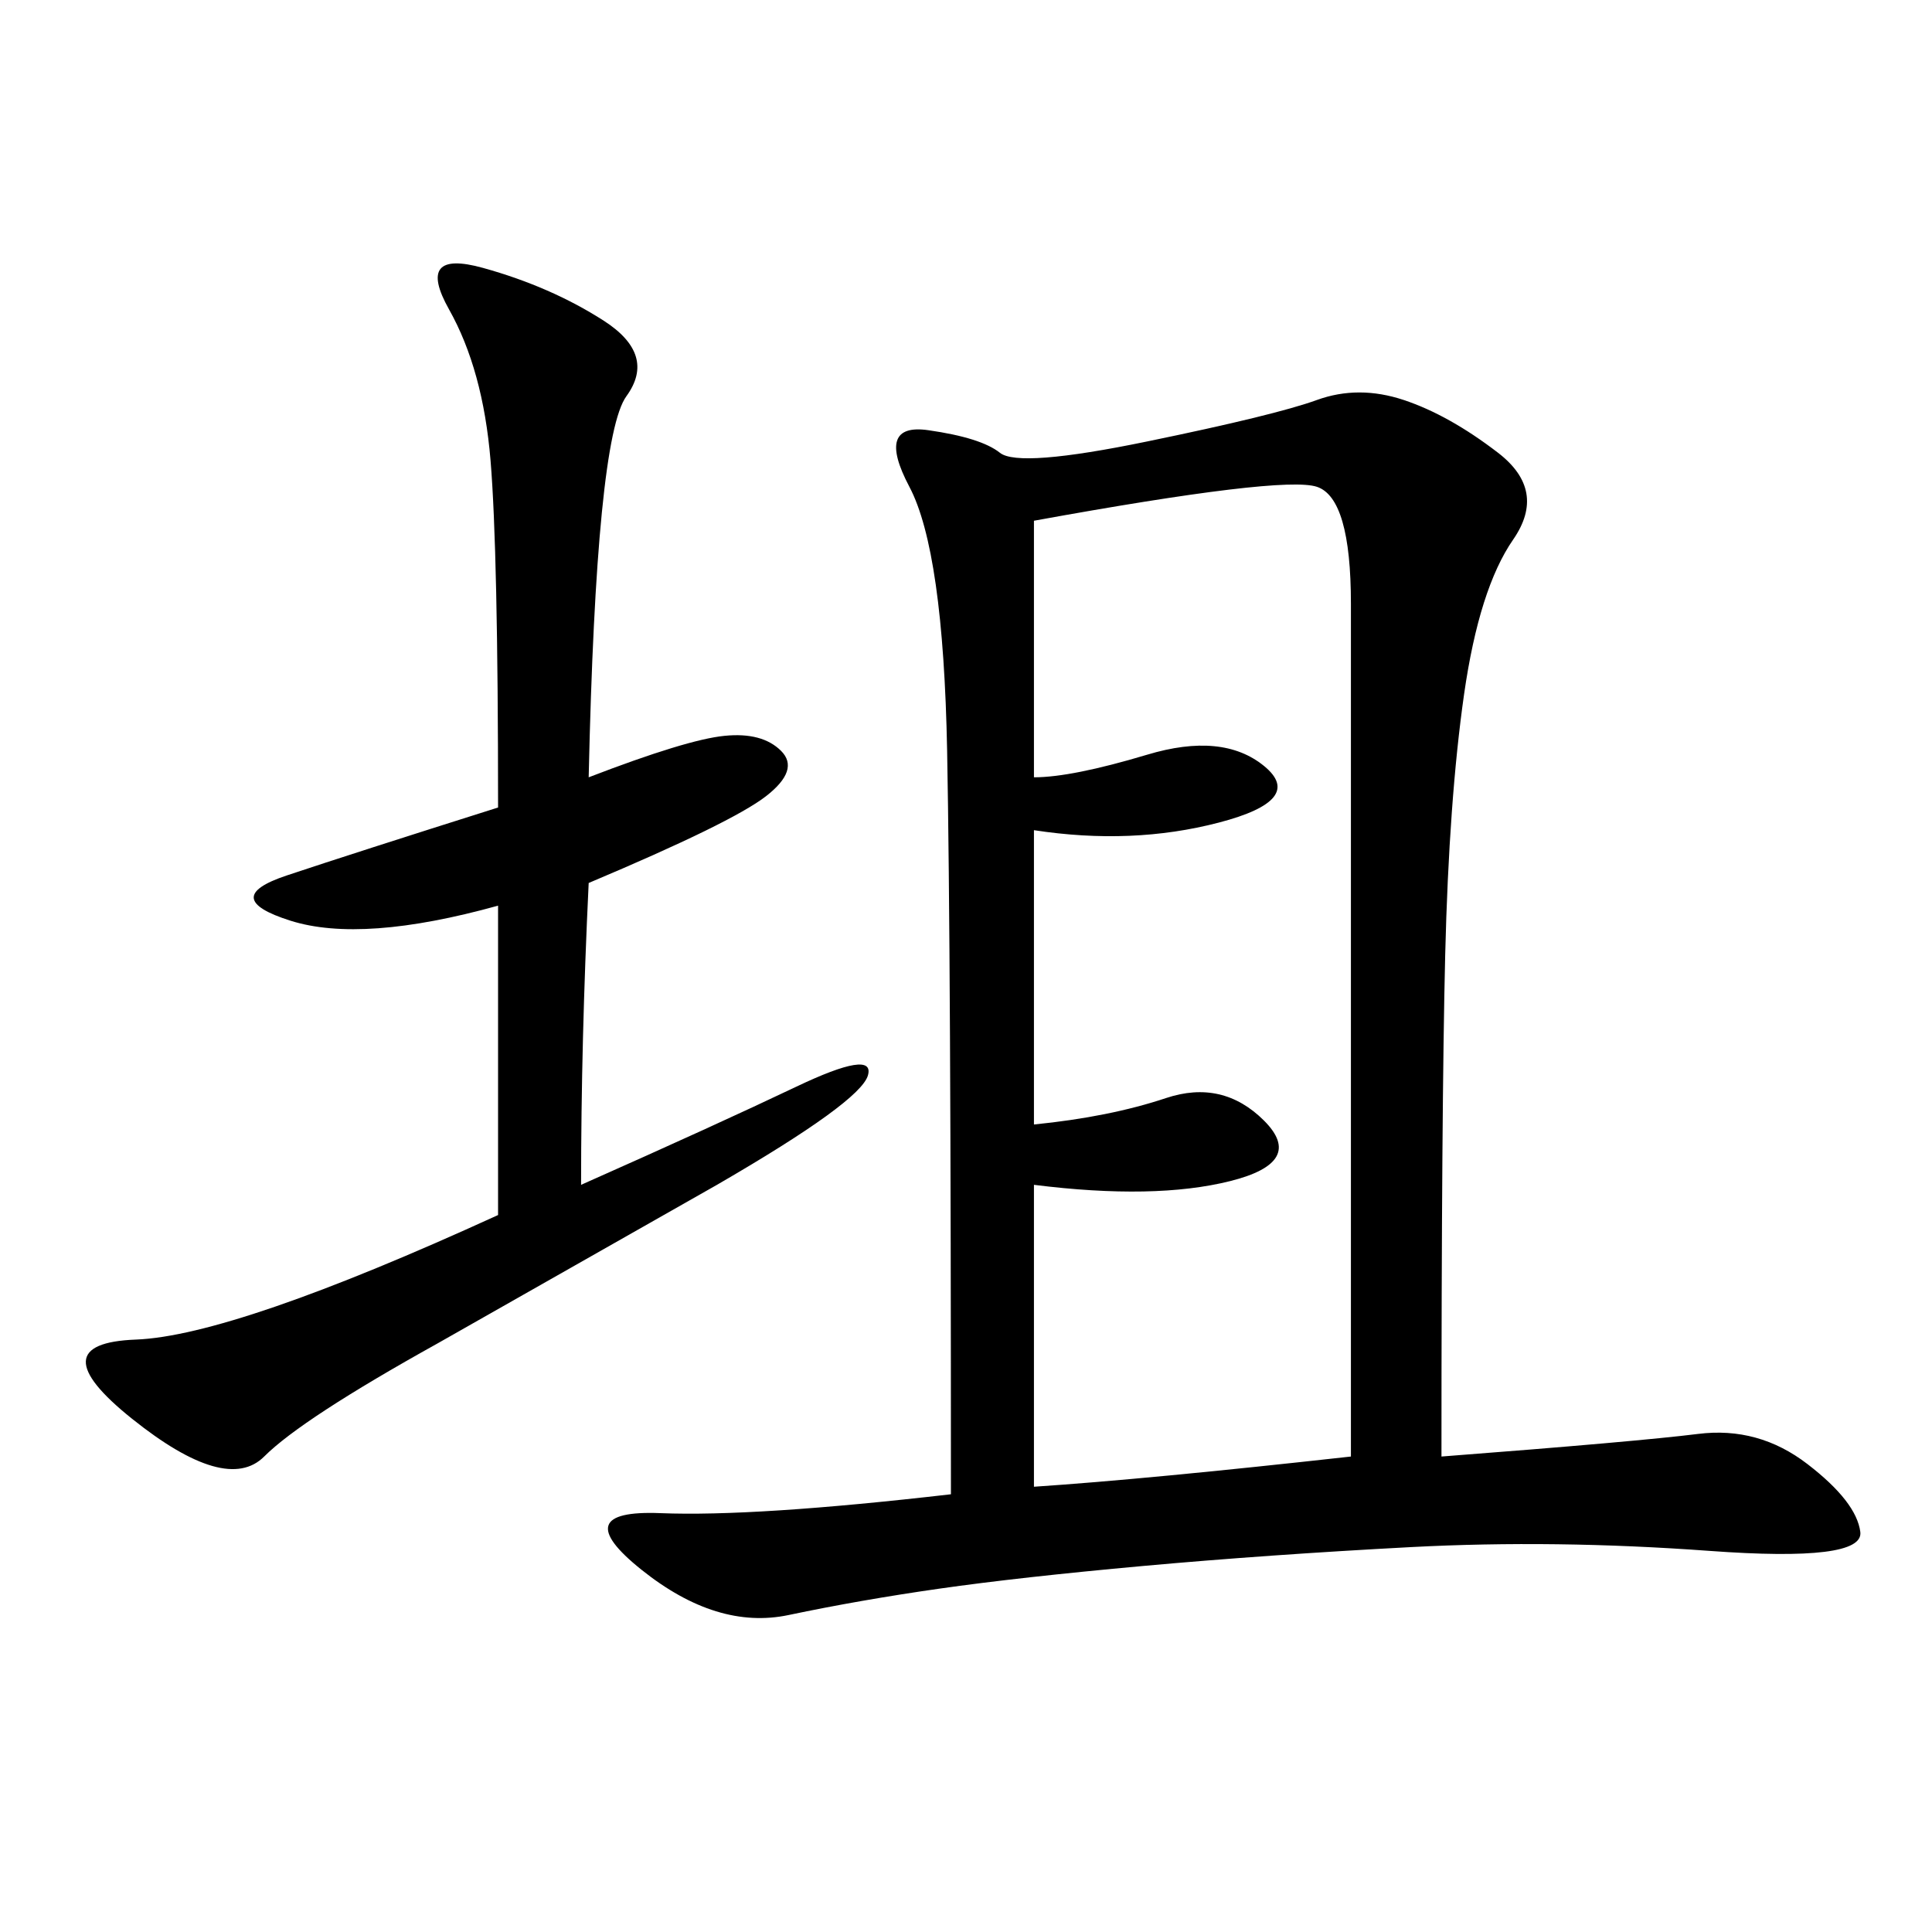 <svg xmlns="http://www.w3.org/2000/svg" xmlns:xlink="http://www.w3.org/1999/xlink" width="300" height="300"><path d="M223.83 226.17Q254.30 223.83 263.67 222.66Q273.05 221.48 280.66 227.34Q288.28 233.20 288.87 237.89Q289.45 242.58 265.43 240.82Q241.41 239.06 219.14 240.23Q196.88 241.41 177.54 243.16Q158.20 244.92 145.90 246.68Q133.59 248.44 122.46 250.78Q111.33 253.13 99.61 243.75Q87.89 234.38 102.54 234.96Q117.19 235.55 147.66 232.03L147.66 232.03Q147.66 147.66 147.07 116.60Q146.48 85.55 141.21 75.59Q135.94 65.63 144.14 66.80Q152.34 67.97 155.27 70.31Q158.20 72.66 178.13 68.55Q198.05 64.45 204.49 62.11Q210.94 59.77 217.97 62.11Q225 64.45 232.62 70.31Q240.23 76.17 234.96 83.79Q229.69 91.41 227.34 107.81Q225 124.22 224.41 148.24Q223.83 172.27 223.83 226.17L223.83 226.17ZM160.55 80.86L160.55 120.70Q166.41 120.70 178.13 117.19Q189.84 113.67 196.29 118.95Q202.73 124.22 189.26 127.73Q175.78 131.25 160.55 128.91L160.55 128.91L160.55 174.61Q172.27 173.44 181.05 170.51Q189.84 167.58 196.29 174.02Q202.73 180.47 191.02 183.40Q179.30 186.33 160.55 183.98L160.55 183.98L160.55 230.86Q178.13 229.69 209.77 226.17L209.77 226.17L209.77 93.75Q209.77 77.34 204.49 75.59Q199.22 73.83 160.55 80.86L160.55 80.86ZM91.41 120.70Q106.64 114.84 112.50 114.26Q118.36 113.67 121.29 116.60Q124.22 119.53 118.95 123.63Q113.67 127.73 91.41 137.11L91.41 137.11Q90.23 161.72 90.23 183.98L90.23 183.98Q111.33 174.61 123.63 168.75Q135.94 162.89 134.77 166.99Q133.59 171.09 111.33 183.98L111.33 183.98L67.97 208.59Q46.88 220.31 41.02 226.17Q35.16 232.03 20.51 220.31Q5.86 208.59 21.09 208.01Q36.33 207.42 77.34 188.67L77.34 188.67L77.34 140.63Q56.25 146.48 45.12 142.97Q33.98 139.45 44.53 135.94Q55.08 132.42 77.34 125.39L77.34 125.39Q77.34 85.55 76.17 71.48Q75 57.42 69.73 48.05Q64.45 38.67 75 41.60Q85.55 44.53 93.75 49.80Q101.95 55.08 97.27 61.52Q92.58 67.97 91.41 120.70L91.41 120.70Z"/></svg>